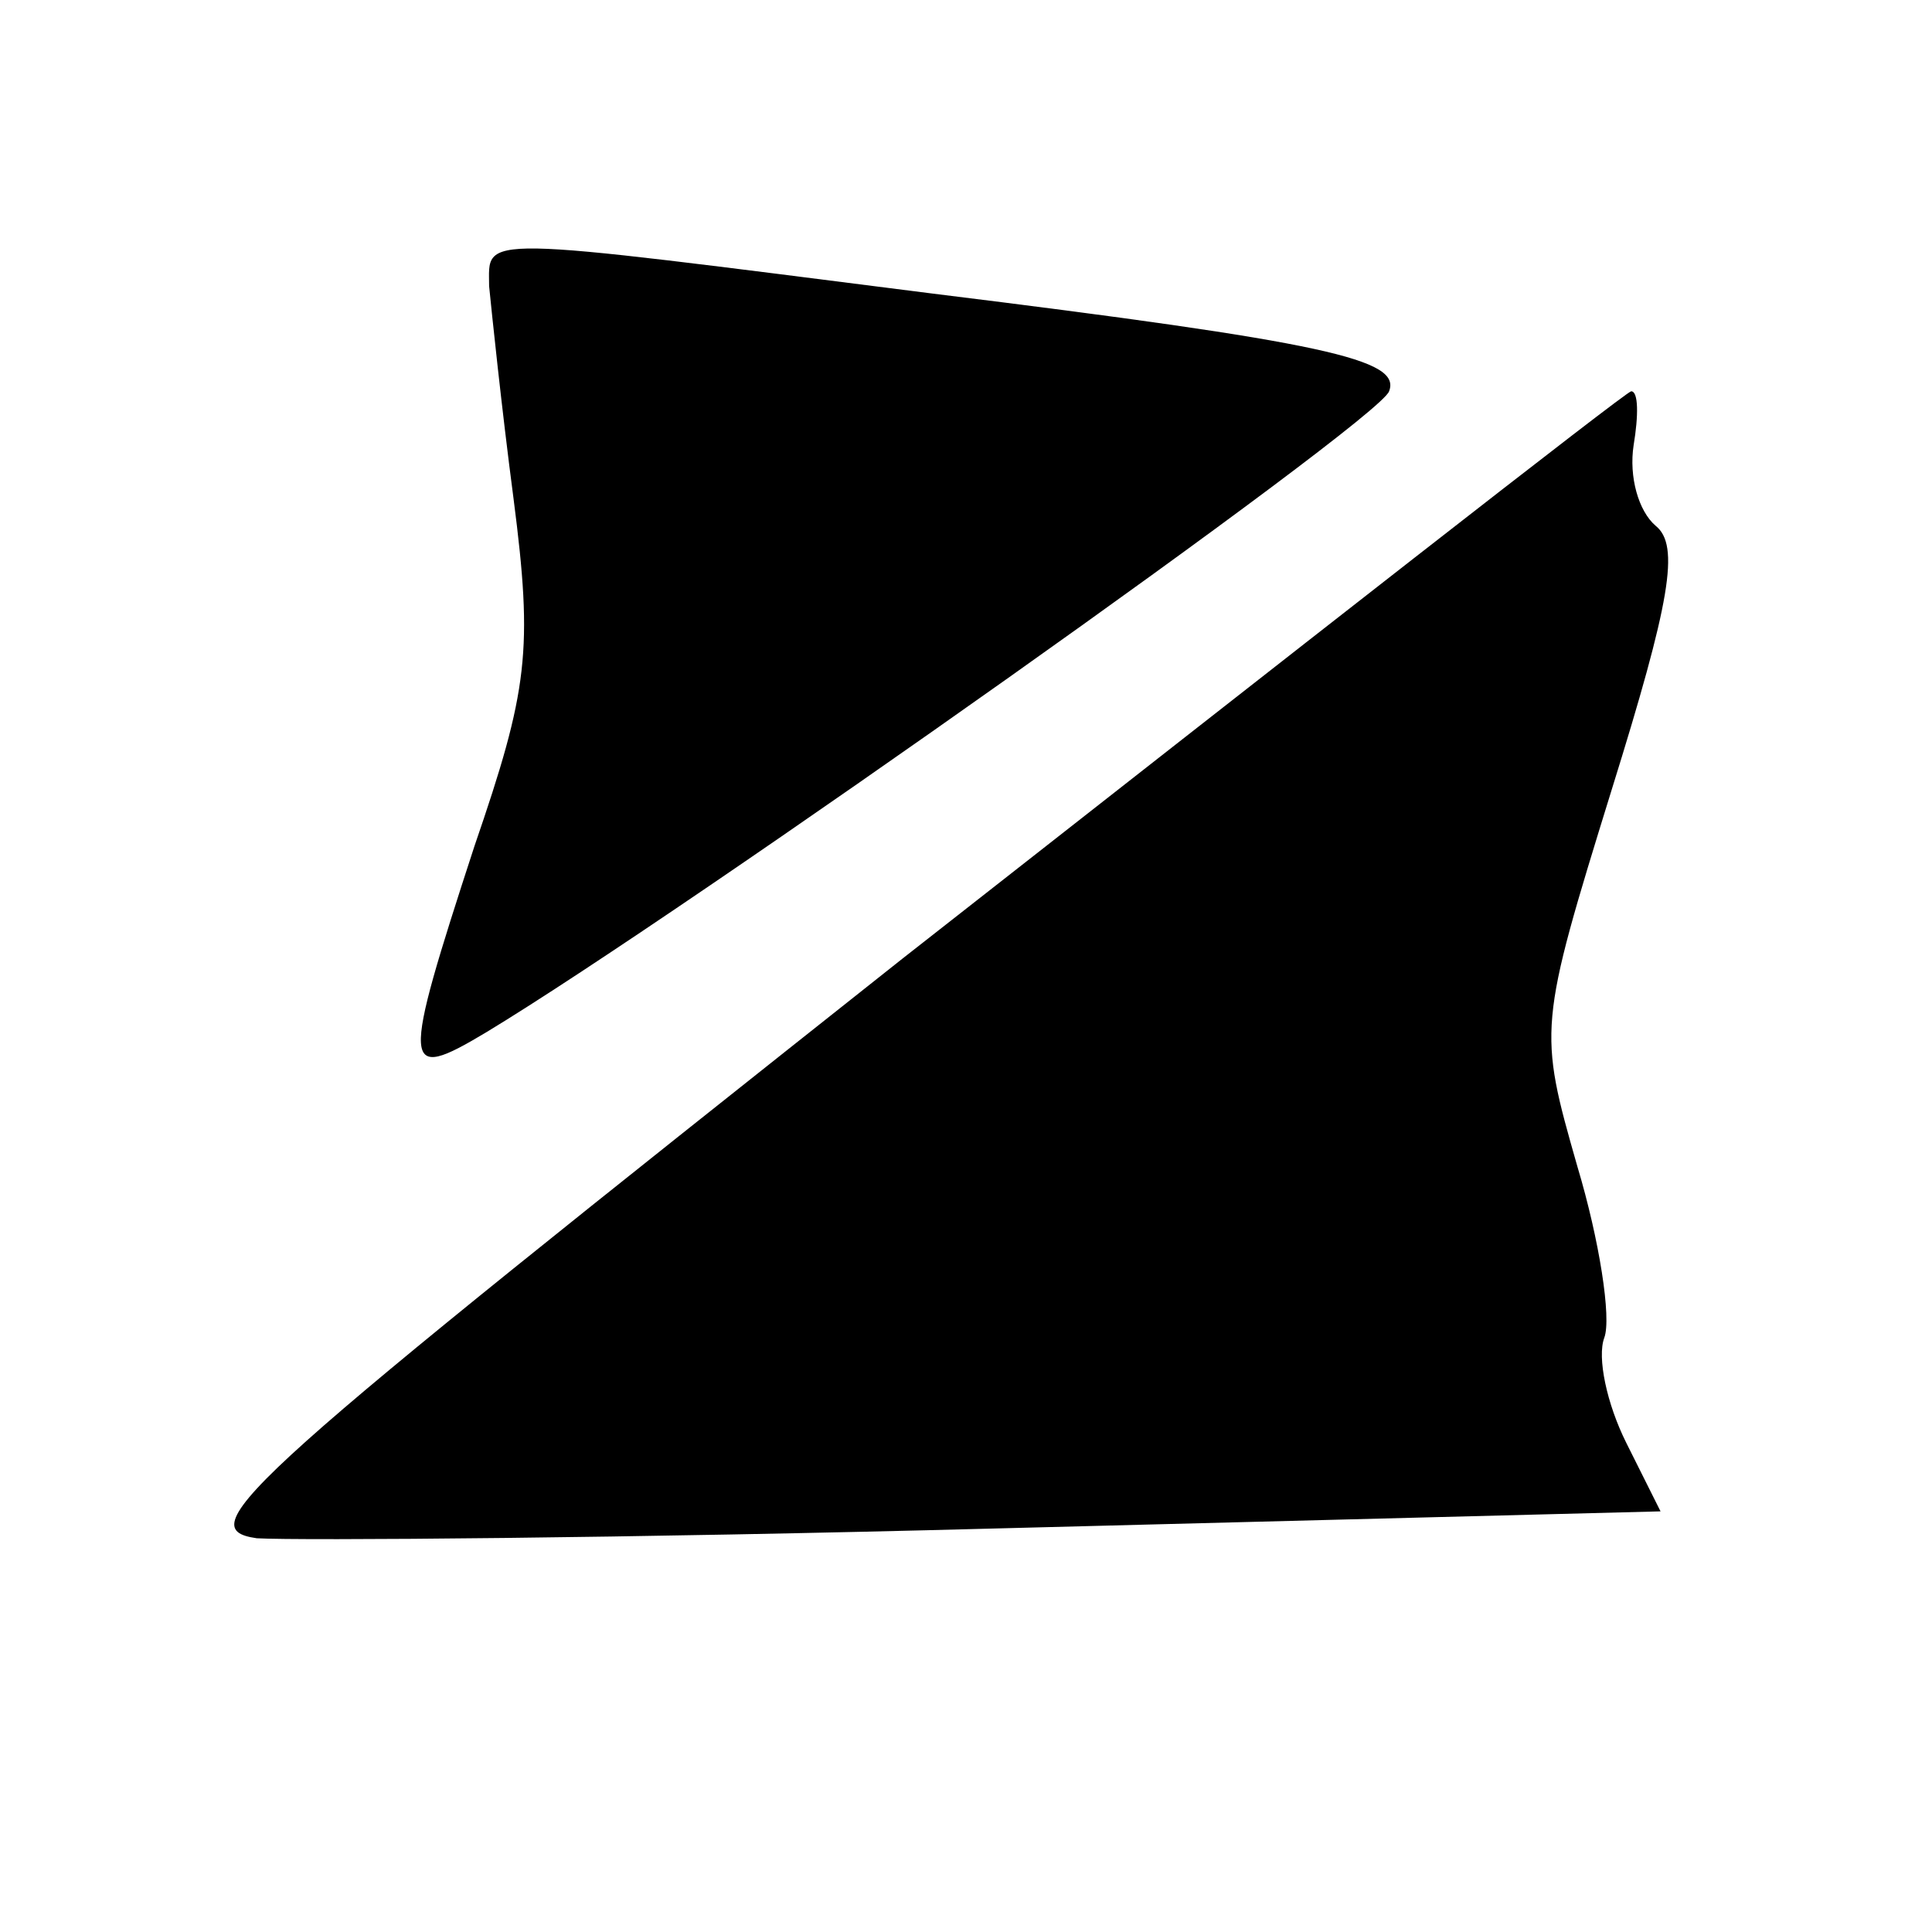 <svg version="1" xmlns="http://www.w3.org/2000/svg" width="105.333" height="105.333" viewBox="0 0 79 79"><path d="M20 11.7c.1 1 .5 4.9 1 8.7.8 6.2.6 7.8-1.6 14.2-3 9.2-3 9.7.5 7.6 8.1-4.9 36.5-25 36.9-26.2.5-1.3-2.5-2-18.7-4C19.2 9.6 20 9.6 20 11.7zM36.9 39.2C9.9 60.6 7.7 62.5 10.5 62.9c1.7.1 15.2 0 30.2-.4l27.2-.7-1.4-2.8c-.8-1.6-1.2-3.5-.9-4.3.3-.8-.2-4-1.1-7-1.6-5.6-1.6-5.7 1.4-15.4 2.4-7.7 2.8-10 1.8-10.8-.7-.6-1.1-2-.9-3.3.2-1.2.2-2.2-.1-2.2-.2 0-13.6 10.5-29.8 23.2z"/></svg>